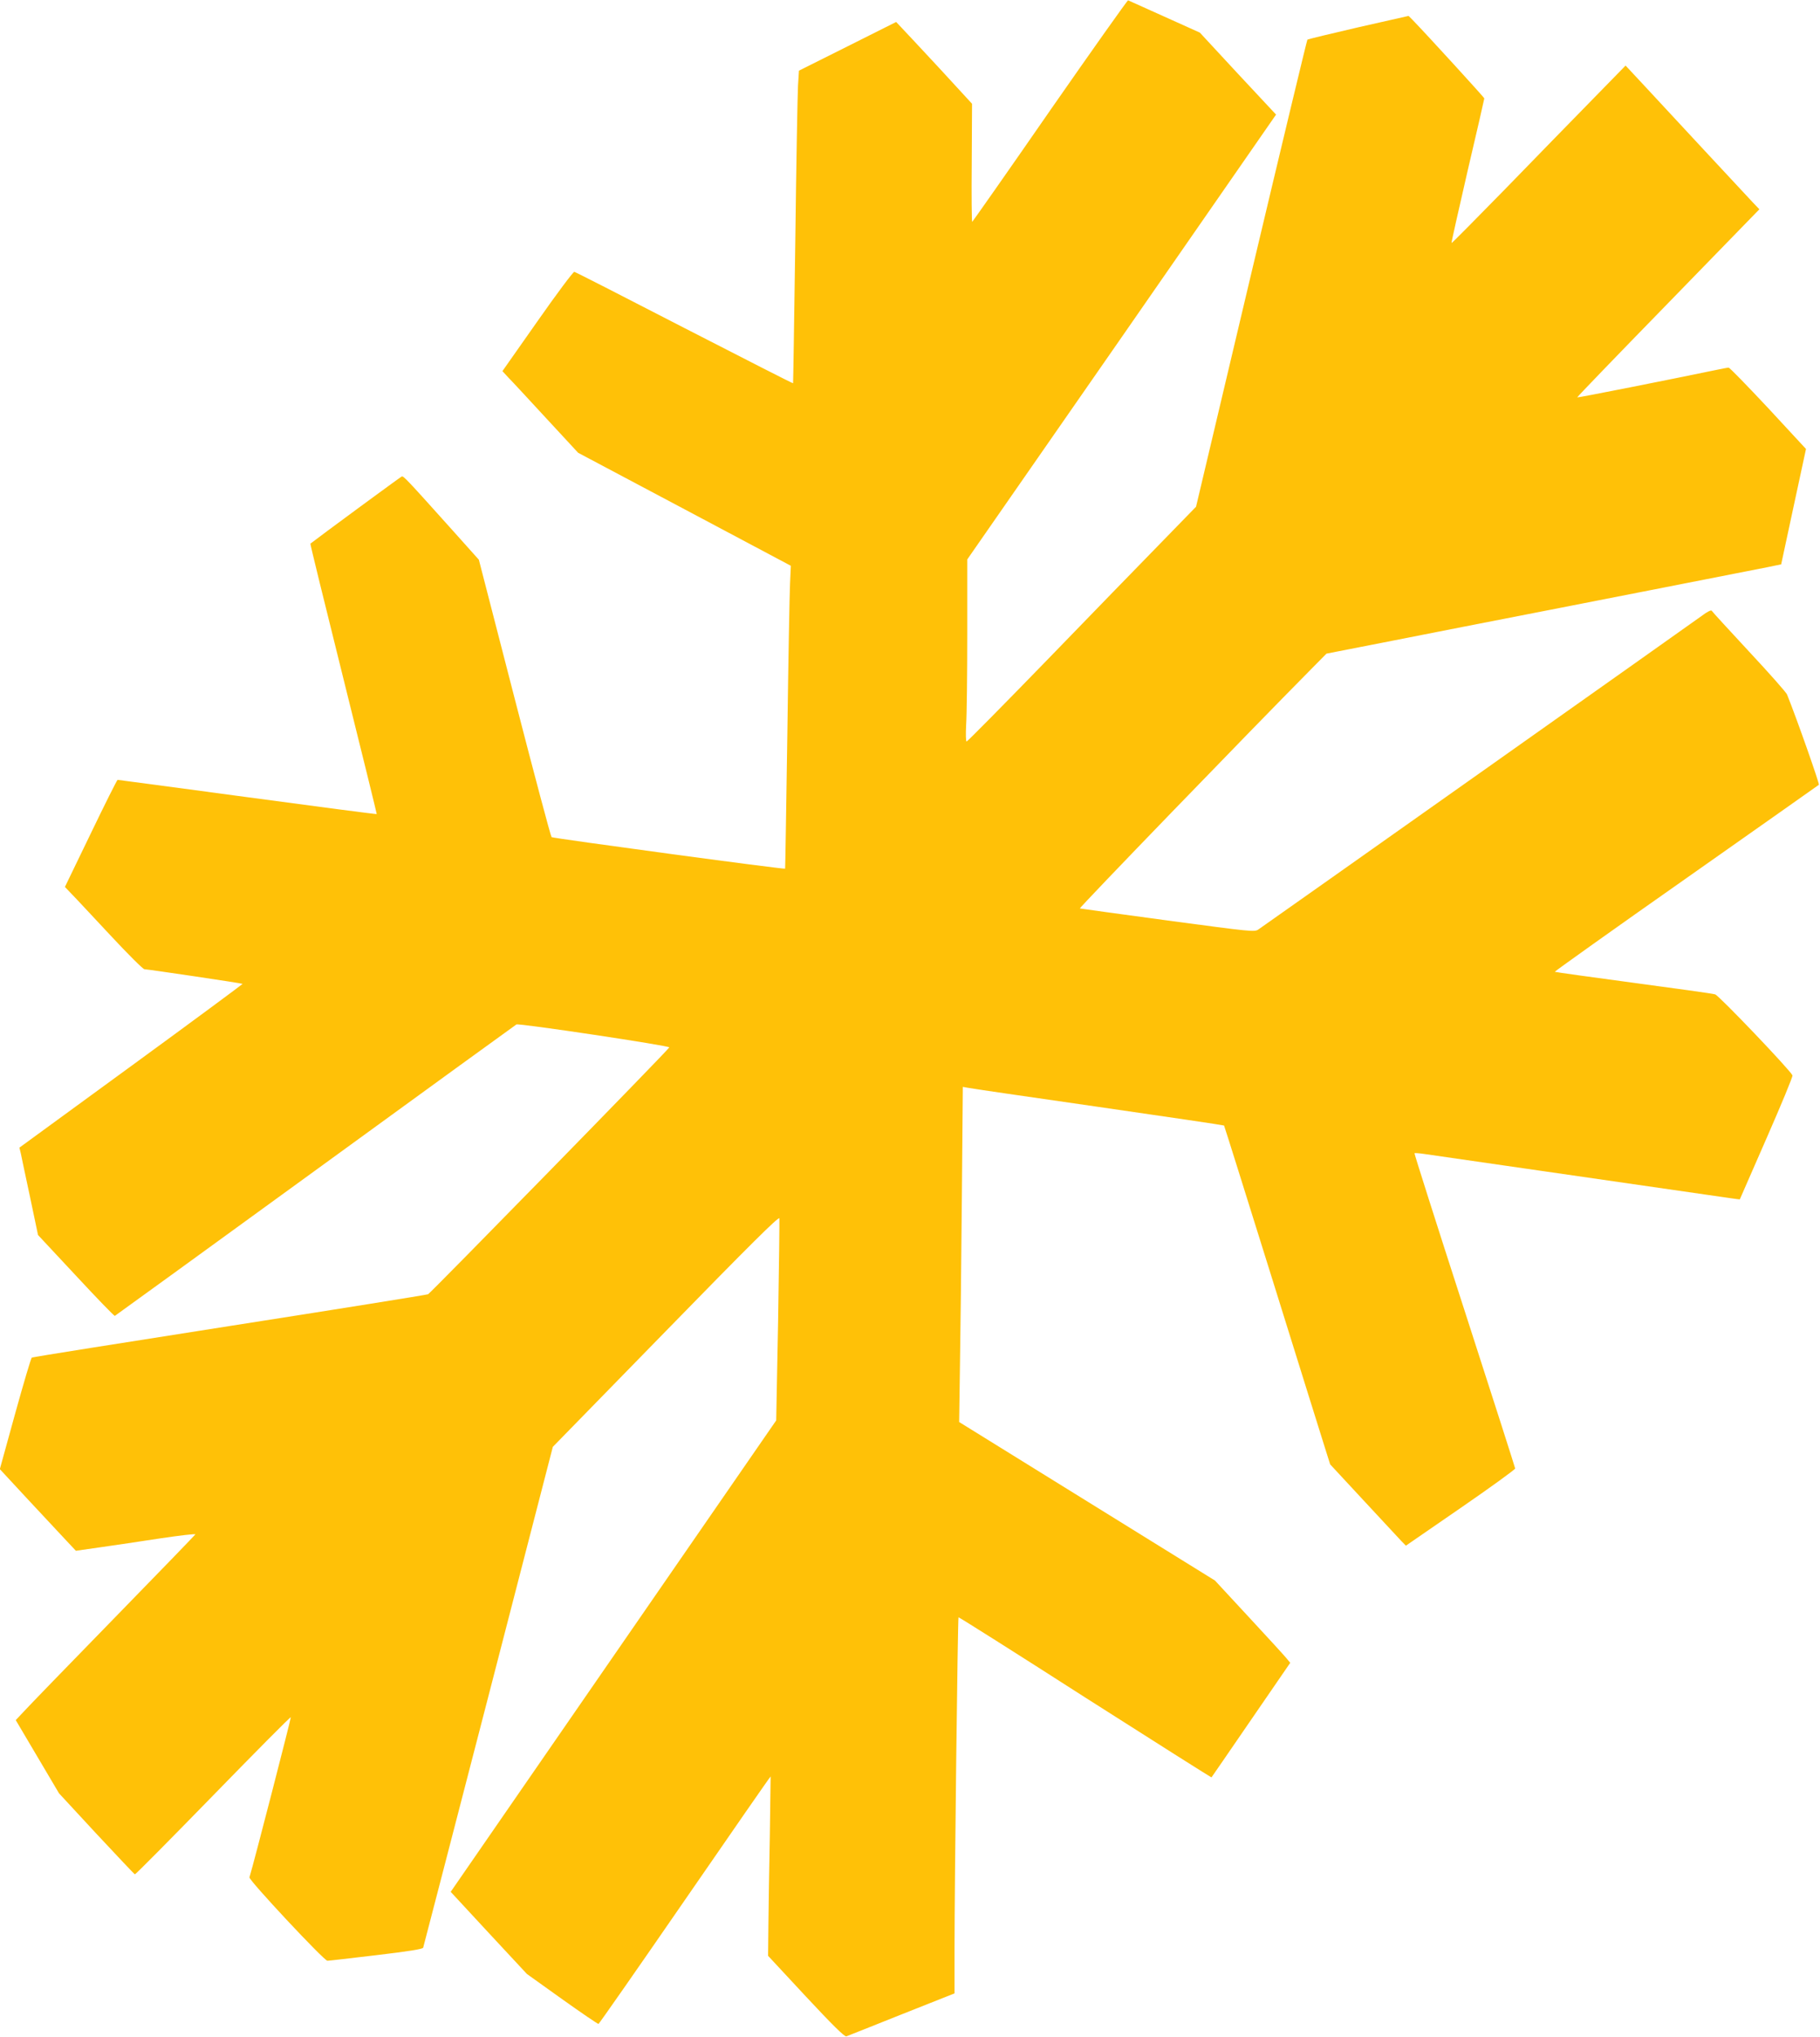<?xml version="1.0" standalone="no"?>
<!DOCTYPE svg PUBLIC "-//W3C//DTD SVG 20010904//EN"
 "http://www.w3.org/TR/2001/REC-SVG-20010904/DTD/svg10.dtd">
<svg version="1.0" xmlns="http://www.w3.org/2000/svg"
 width="1144pt" height="1280pt" viewBox="0 0 1144 1280"
 preserveAspectRatio="xMidYMid meet">
<g transform="translate(0,1280) scale(0.1,-0.1)"
fill="#ffc107" stroke="none">
<path d="M6600 12105 c-265 -383 -486 -697 -489 -699 -3 -2 -5 164 -3 369 l2
373 -206 224 c-114 122 -221 238 -239 256 l-32 34 -305 -153 -306 -153 -6 -95
c-3 -53 -11 -494 -17 -981 -7 -487 -13 -886 -14 -888 -2 -2 -309 155 -683 347
-374 193 -685 352 -692 353 -6 2 -111 -138 -232 -311 l-220 -313 39 -42 c22
-22 129 -138 238 -256 l199 -215 669 -355 668 -355 -5 -110 c-3 -60 -11 -488
-17 -950 -7 -462 -13 -841 -14 -843 -5 -6 -1460 191 -1468 198 -5 4 -110 398
-233 875 l-224 868 -162 181 c-289 322 -312 347 -323 342 -8 -3 -522 -381
-574 -422 -2 -2 92 -384 208 -850 116 -466 210 -848 209 -849 -2 -2 -367 46
-813 106 -445 60 -813 109 -816 109 -3 0 -79 -151 -168 -336 l-163 -337 44
-46 c25 -25 133 -142 242 -258 109 -117 205 -213 214 -213 26 -1 613 -88 617
-92 1 -1 -313 -234 -700 -516 l-703 -513 9 -37 c4 -20 30 -144 58 -274 l50
-238 238 -255 c130 -140 240 -254 245 -253 4 2 571 413 1259 913 689 501 1258
914 1265 918 15 9 966 -134 961 -144 -5 -15 -1502 -1545 -1516 -1551 -9 -4
-571 -94 -1249 -200 -678 -106 -1237 -195 -1242 -198 -5 -3 -52 -162 -105
-353 l-96 -348 178 -192 c98 -105 205 -220 239 -256 l61 -65 154 22 c85 12
254 37 377 56 122 18 221 30 220 25 -2 -4 -235 -245 -518 -535 -284 -291 -537
-552 -563 -581 l-48 -51 136 -230 136 -230 235 -254 c130 -139 238 -254 242
-255 4 -1 225 222 492 496 267 274 486 495 488 491 2 -6 -232 -915 -260 -1006
-5 -17 469 -524 490 -524 9 0 147 16 307 35 202 24 291 38 295 47 2 7 187 718
410 1580 l405 1567 710 727 c518 531 711 723 714 709 1 -10 -2 -300 -8 -644
l-12 -626 -38 -55 c-21 -30 -481 -697 -1023 -1481 l-985 -1426 239 -258 240
-258 221 -158 c122 -87 225 -157 229 -156 4 1 249 352 544 780 295 428 537
777 538 775 0 -2 -2 -167 -5 -368 -4 -201 -8 -454 -9 -562 l-2 -197 238 -256
c166 -178 243 -254 254 -250 8 3 165 65 347 138 l333 132 0 290 c0 398 20
2068 25 2073 2 2 360 -224 795 -503 436 -278 794 -504 795 -503 2 2 113 164
249 362 l246 358 -23 28 c-12 15 -118 131 -236 258 l-214 231 -804 498 -804
498 5 355 c3 195 9 669 12 1053 l6 698 27 -5 c14 -4 383 -57 819 -120 437 -63
795 -116 796 -118 2 -2 137 -433 301 -958 164 -525 313 -1004 332 -1063 l34
-108 206 -222 c113 -122 220 -237 238 -256 l32 -33 344 237 c189 130 343 242
343 248 -1 7 -144 454 -319 995 -175 540 -316 984 -314 986 2 2 31 0 64 -5 98
-14 1563 -226 1780 -257 110 -16 200 -29 201 -28 0 0 76 173 168 384 92 210
166 388 163 395 -13 32 -463 503 -486 509 -14 5 -246 37 -515 73 -269 36 -491
67 -493 69 -2 2 368 266 824 586 455 320 831 585 836 589 5 5 -135 405 -200
567 -4 12 -111 133 -238 269 -126 136 -233 252 -236 258 -4 5 -30 -8 -60 -31
-43 -32 -2699 -1910 -2789 -1972 -24 -17 -46 -14 -569 56 -299 40 -548 75
-553 76 -7 3 1062 1108 1457 1507 l93 94 424 83 c232 46 632 124 888 174 256
50 578 113 715 140 138 27 381 75 540 106 160 31 290 57 291 58 0 0 35 164 78
363 l78 362 -237 256 c-131 140 -243 255 -249 255 -6 0 -45 -7 -86 -16 -274
-57 -863 -174 -866 -171 -2 2 255 268 571 592 l574 590 -43 45 c-23 25 -157
169 -298 320 -140 151 -310 334 -377 406 l-123 132 -212 -217 c-116 -119 -362
-370 -545 -559 -184 -188 -335 -341 -337 -339 -2 2 44 205 101 453 58 247 105
452 105 456 0 5 -357 396 -449 491 l-27 27 -314 -71 c-173 -40 -318 -75 -322
-78 -3 -3 -162 -665 -353 -1470 l-347 -1465 -221 -227 c-122 -125 -445 -457
-717 -738 -272 -280 -499 -510 -504 -510 -5 -1 -6 44 -3 106 4 58 7 316 7 572
l0 466 971 1397 970 1398 -240 257 -239 258 -222 100 c-122 55 -225 101 -229
103 -4 1 -225 -311 -491 -693z"/>
</g>
</svg>
